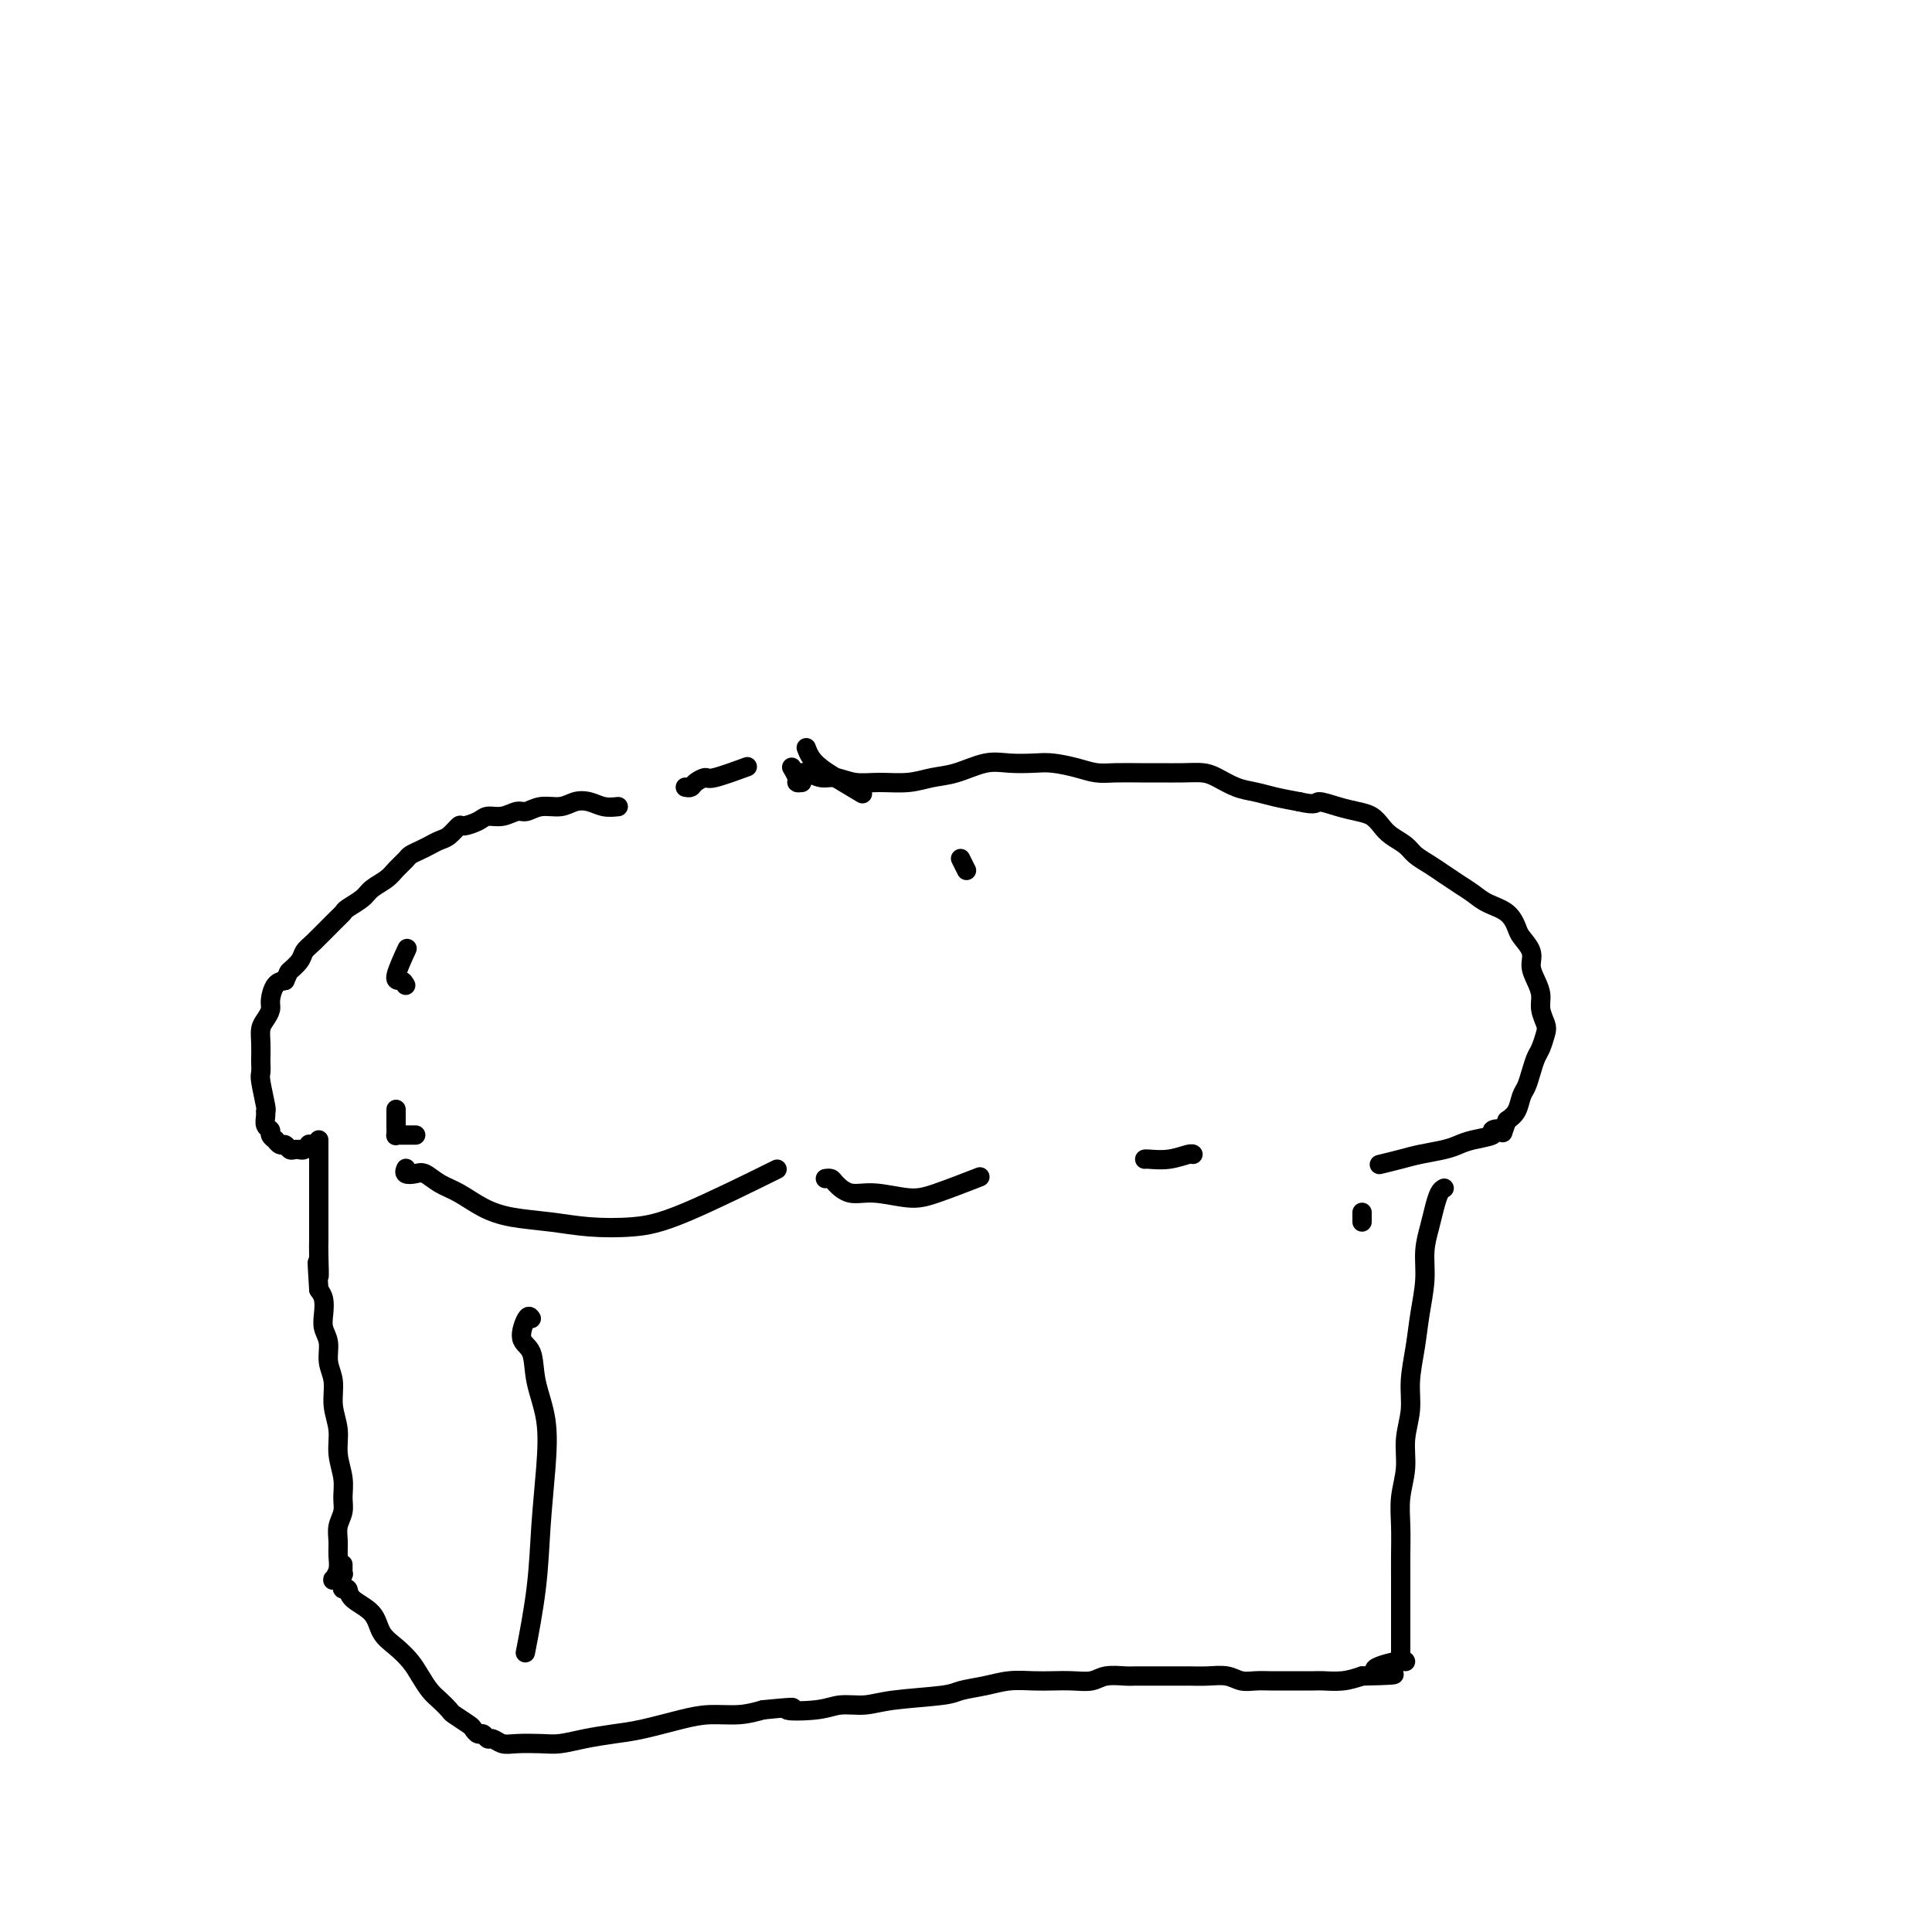 <svg viewBox='0 0 400 400' version='1.1' xmlns='http://www.w3.org/2000/svg' xmlns:xlink='http://www.w3.org/1999/xlink'><g fill='none' stroke='#000000' stroke-width='4' stroke-linecap='round' stroke-linejoin='round'><path d='M71,328c-0.112,0.466 -0.225,0.933 0,1c0.225,0.067 0.787,-0.264 1,0c0.213,0.264 0.077,1.123 1,2c0.923,0.877 2.905,1.771 4,3c1.095,1.229 1.305,2.794 2,4c0.695,1.206 1.877,2.052 3,3c1.123,0.948 2.189,1.998 3,3c0.811,1.002 1.367,1.955 2,3c0.633,1.045 1.343,2.182 2,3c0.657,0.818 1.261,1.318 2,2c0.739,0.682 1.613,1.546 2,2c0.387,0.454 0.289,0.499 1,1c0.711,0.501 2.232,1.459 3,2c0.768,0.541 0.782,0.666 1,1c0.218,0.334 0.638,0.878 1,1c0.362,0.122 0.664,-0.177 1,0c0.336,0.177 0.705,0.832 1,1c0.295,0.168 0.518,-0.150 1,0c0.482,0.150 1.225,0.769 2,1c0.775,0.231 1.581,0.073 3,0c1.419,-0.073 3.450,-0.060 5,0c1.550,0.060 2.619,0.167 4,0c1.381,-0.167 3.074,-0.609 5,-1c1.926,-0.391 4.086,-0.731 6,-1c1.914,-0.269 3.582,-0.467 6,-1c2.418,-0.533 5.586,-1.401 8,-2c2.414,-0.599 4.073,-0.931 6,-1c1.927,-0.069 4.122,0.123 6,0c1.878,-0.123 3.439,-0.562 5,-1'/><path d='M158,354c9.495,-0.945 5.233,-0.309 5,0c-0.233,0.309 3.562,0.290 6,0c2.438,-0.290 3.518,-0.851 5,-1c1.482,-0.149 3.365,0.115 5,0c1.635,-0.115 3.023,-0.609 6,-1c2.977,-0.391 7.541,-0.679 10,-1c2.459,-0.321 2.811,-0.674 4,-1c1.189,-0.326 3.216,-0.623 5,-1c1.784,-0.377 3.324,-0.832 5,-1c1.676,-0.168 3.486,-0.049 5,0c1.514,0.049 2.731,0.027 4,0c1.269,-0.027 2.590,-0.060 4,0c1.410,0.060 2.908,0.212 4,0c1.092,-0.212 1.779,-0.789 3,-1c1.221,-0.211 2.976,-0.057 4,0c1.024,0.057 1.316,0.015 2,0c0.684,-0.015 1.762,-0.005 3,0c1.238,0.005 2.638,0.005 4,0c1.362,-0.005 2.685,-0.015 4,0c1.315,0.015 2.620,0.057 4,0c1.380,-0.057 2.834,-0.211 4,0c1.166,0.211 2.044,0.789 3,1c0.956,0.211 1.989,0.057 3,0c1.011,-0.057 1.998,-0.015 3,0c1.002,0.015 2.017,0.005 3,0c0.983,-0.005 1.932,-0.004 3,0c1.068,0.004 2.255,0.011 3,0c0.745,-0.011 1.047,-0.042 2,0c0.953,0.042 2.558,0.155 4,0c1.442,-0.155 2.721,-0.577 4,-1'/><path d='M282,347c11.762,-0.260 4.668,-0.410 3,-1c-1.668,-0.590 2.089,-1.620 4,-2c1.911,-0.380 1.974,-0.108 2,0c0.026,0.108 0.013,0.054 0,0'/><path d='M71,324c-0.000,-0.009 -0.000,-0.017 0,0c0.000,0.017 0.000,0.061 0,0c-0.000,-0.061 -0.000,-0.226 0,0c0.000,0.226 0.001,0.844 0,1c-0.001,0.156 -0.004,-0.151 0,0c0.004,0.151 0.015,0.758 0,1c-0.015,0.242 -0.056,0.117 0,0c0.056,-0.117 0.207,-0.227 0,0c-0.207,0.227 -0.773,0.793 -1,1c-0.227,0.207 -0.114,0.057 0,0c0.114,-0.057 0.231,-0.020 0,0c-0.231,0.020 -0.808,0.025 -1,0c-0.192,-0.025 0.001,-0.078 0,0c-0.001,0.078 -0.198,0.289 0,0c0.198,-0.289 0.789,-1.078 1,-2c0.211,-0.922 0.042,-1.979 0,-3c-0.042,-1.021 0.042,-2.008 0,-3c-0.042,-0.992 -0.212,-1.990 0,-3c0.212,-1.010 0.804,-2.033 1,-3c0.196,-0.967 -0.004,-1.878 0,-3c0.004,-1.122 0.212,-2.456 0,-4c-0.212,-1.544 -0.846,-3.297 -1,-5c-0.154,-1.703 0.170,-3.355 0,-5c-0.170,-1.645 -0.834,-3.283 -1,-5c-0.166,-1.717 0.166,-3.512 0,-5c-0.166,-1.488 -0.828,-2.667 -1,-4c-0.172,-1.333 0.147,-2.818 0,-4c-0.147,-1.182 -0.761,-2.059 -1,-3c-0.239,-0.941 -0.103,-1.946 0,-3c0.103,-1.054 0.172,-2.158 0,-3c-0.172,-0.842 -0.586,-1.421 -1,-2'/><path d='M66,267c-0.619,-9.765 -0.166,-4.178 0,-3c0.166,1.178 0.044,-2.053 0,-4c-0.044,-1.947 -0.012,-2.608 0,-3c0.012,-0.392 0.003,-0.513 0,-1c-0.003,-0.487 -0.001,-1.338 0,-2c0.001,-0.662 0.000,-1.133 0,-2c-0.000,-0.867 -0.000,-2.129 0,-3c0.000,-0.871 0.000,-1.349 0,-2c-0.000,-0.651 -0.000,-1.473 0,-2c0.000,-0.527 0.000,-0.757 0,-1c-0.000,-0.243 -0.000,-0.499 0,-1c0.000,-0.501 0.000,-1.248 0,-2c-0.000,-0.752 -0.000,-1.508 0,-2c0.000,-0.492 0.000,-0.719 0,-1c-0.000,-0.281 -0.000,-0.614 0,-1c0.000,-0.386 0.000,-0.825 0,-1c-0.000,-0.175 -0.000,-0.088 0,0'/><path d='M65,237c0.119,-0.008 0.238,-0.016 0,0c-0.238,0.016 -0.834,0.057 -1,0c-0.166,-0.057 0.096,-0.212 0,0c-0.096,0.212 -0.550,0.790 -1,1c-0.450,0.210 -0.894,0.052 -1,0c-0.106,-0.052 0.127,0.001 0,0c-0.127,-0.001 -0.612,-0.057 -1,0c-0.388,0.057 -0.677,0.226 -1,0c-0.323,-0.226 -0.679,-0.848 -1,-1c-0.321,-0.152 -0.607,0.166 -1,0c-0.393,-0.166 -0.894,-0.817 -1,-1c-0.106,-0.183 0.182,0.102 0,0c-0.182,-0.102 -0.834,-0.592 -1,-1c-0.166,-0.408 0.153,-0.735 0,-1c-0.153,-0.265 -0.777,-0.466 -1,-1c-0.223,-0.534 -0.046,-1.399 0,-2c0.046,-0.601 -0.040,-0.939 0,-1c0.040,-0.061 0.207,0.154 0,-1c-0.207,-1.154 -0.787,-3.677 -1,-5c-0.213,-1.323 -0.058,-1.446 0,-2c0.058,-0.554 0.018,-1.538 0,-2c-0.018,-0.462 -0.015,-0.403 0,-1c0.015,-0.597 0.042,-1.849 0,-3c-0.042,-1.151 -0.153,-2.200 0,-3c0.153,-0.800 0.569,-1.353 1,-2c0.431,-0.647 0.879,-1.390 1,-2c0.121,-0.610 -0.083,-1.087 0,-2c0.083,-0.913 0.452,-2.261 1,-3c0.548,-0.739 1.274,-0.870 2,-1'/><path d='M59,203c0.890,-1.907 0.616,-1.673 1,-2c0.384,-0.327 1.427,-1.215 2,-2c0.573,-0.785 0.676,-1.466 1,-2c0.324,-0.534 0.867,-0.919 2,-2c1.133,-1.081 2.855,-2.856 4,-4c1.145,-1.144 1.714,-1.658 2,-2c0.286,-0.342 0.289,-0.514 1,-1c0.711,-0.486 2.131,-1.286 3,-2c0.869,-0.714 1.188,-1.343 2,-2c0.812,-0.657 2.119,-1.342 3,-2c0.881,-0.658 1.338,-1.290 2,-2c0.662,-0.710 1.528,-1.500 2,-2c0.472,-0.500 0.549,-0.710 1,-1c0.451,-0.290 1.277,-0.660 2,-1c0.723,-0.340 1.344,-0.651 2,-1c0.656,-0.349 1.349,-0.737 2,-1c0.651,-0.263 1.262,-0.400 2,-1c0.738,-0.600 1.604,-1.662 2,-2c0.396,-0.338 0.322,0.049 1,0c0.678,-0.049 2.106,-0.534 3,-1c0.894,-0.466 1.253,-0.914 2,-1c0.747,-0.086 1.884,0.188 3,0c1.116,-0.188 2.213,-0.838 3,-1c0.787,-0.162 1.263,0.166 2,0c0.737,-0.166 1.733,-0.825 3,-1c1.267,-0.175 2.804,0.136 4,0c1.196,-0.136 2.053,-0.717 3,-1c0.947,-0.283 1.986,-0.269 3,0c1.014,0.269 2.004,0.791 3,1c0.996,0.209 1.998,0.104 3,0'/><path d='M166,162c-0.453,0.052 -0.907,0.104 -1,0c-0.093,-0.104 0.174,-0.364 0,-1c-0.174,-0.636 -0.788,-1.650 -1,-2c-0.212,-0.350 -0.023,-0.037 0,0c0.023,0.037 -0.119,-0.201 0,0c0.119,0.201 0.498,0.842 1,1c0.502,0.158 1.125,-0.168 2,0c0.875,0.168 2.000,0.831 3,1c1.000,0.169 1.873,-0.154 3,0c1.127,0.154 2.508,0.786 4,1c1.492,0.214 3.094,0.011 5,0c1.906,-0.011 4.115,0.169 6,0c1.885,-0.169 3.445,-0.686 5,-1c1.555,-0.314 3.103,-0.425 5,-1c1.897,-0.575 4.142,-1.616 6,-2c1.858,-0.384 3.329,-0.113 5,0c1.671,0.113 3.541,0.069 5,0c1.459,-0.069 2.508,-0.162 4,0c1.492,0.162 3.426,0.579 5,1c1.574,0.421 2.787,0.845 4,1c1.213,0.155 2.425,0.041 4,0c1.575,-0.041 3.512,-0.009 5,0c1.488,0.009 2.526,-0.005 4,0c1.474,0.005 3.384,0.029 5,0c1.616,-0.029 2.938,-0.110 4,0c1.062,0.110 1.865,0.411 3,1c1.135,0.589 2.603,1.467 4,2c1.397,0.533 2.722,0.720 4,1c1.278,0.280 2.508,0.651 4,1c1.492,0.349 3.246,0.674 5,1'/><path d='M269,166c3.811,0.881 3.339,0.084 4,0c0.661,-0.084 2.455,0.544 4,1c1.545,0.456 2.841,0.741 4,1c1.159,0.259 2.183,0.492 3,1c0.817,0.508 1.429,1.291 2,2c0.571,0.709 1.100,1.345 2,2c0.900,0.655 2.169,1.330 3,2c0.831,0.670 1.223,1.334 2,2c0.777,0.666 1.939,1.333 3,2c1.061,0.667 2.021,1.332 3,2c0.979,0.668 1.979,1.338 3,2c1.021,0.662 2.065,1.317 3,2c0.935,0.683 1.761,1.393 3,2c1.239,0.607 2.892,1.110 4,2c1.108,0.890 1.673,2.167 2,3c0.327,0.833 0.417,1.223 1,2c0.583,0.777 1.658,1.940 2,3c0.342,1.060 -0.048,2.017 0,3c0.048,0.983 0.536,1.991 1,3c0.464,1.009 0.906,2.017 1,3c0.094,0.983 -0.160,1.939 0,3c0.160,1.061 0.733,2.226 1,3c0.267,0.774 0.226,1.156 0,2c-0.226,0.844 -0.638,2.150 -1,3c-0.362,0.850 -0.674,1.242 -1,2c-0.326,0.758 -0.668,1.880 -1,3c-0.332,1.120 -0.656,2.238 -1,3c-0.344,0.762 -0.708,1.167 -1,2c-0.292,0.833 -0.512,2.095 -1,3c-0.488,0.905 -1.244,1.452 -2,2'/><path d='M312,232c-1.328,3.560 -0.649,2.459 -1,2c-0.351,-0.459 -1.733,-0.278 -2,0c-0.267,0.278 0.582,0.652 0,1c-0.582,0.348 -2.594,0.670 -4,1c-1.406,0.330 -2.206,0.666 -3,1c-0.794,0.334 -1.583,0.664 -3,1c-1.417,0.336 -3.462,0.678 -5,1c-1.538,0.322 -2.568,0.625 -4,1c-1.432,0.375 -3.266,0.821 -4,1c-0.734,0.179 -0.367,0.089 0,0'/><path d='M299,246c-0.331,0.173 -0.662,0.347 -1,1c-0.338,0.653 -0.682,1.786 -1,3c-0.318,1.214 -0.610,2.510 -1,4c-0.390,1.490 -0.879,3.173 -1,5c-0.121,1.827 0.126,3.796 0,6c-0.126,2.204 -0.626,4.643 -1,7c-0.374,2.357 -0.621,4.632 -1,7c-0.379,2.368 -0.890,4.831 -1,7c-0.110,2.169 0.181,4.045 0,6c-0.181,1.955 -0.833,3.988 -1,6c-0.167,2.012 0.151,4.001 0,6c-0.151,1.999 -0.773,4.007 -1,6c-0.227,1.993 -0.061,3.972 0,6c0.061,2.028 0.016,4.104 0,6c-0.016,1.896 -0.004,3.611 0,5c0.004,1.389 0.001,2.453 0,4c-0.001,1.547 -0.000,3.578 0,5c0.000,1.422 0.000,2.237 0,3c-0.000,0.763 -0.000,1.475 0,2c0.000,0.525 0.000,0.864 0,1c-0.000,0.136 -0.000,0.068 0,0'/><path d='M84,242c-0.013,0.029 -0.026,0.059 0,0c0.026,-0.059 0.092,-0.206 0,0c-0.092,0.206 -0.343,0.764 0,1c0.343,0.236 1.280,0.150 2,0c0.720,-0.150 1.225,-0.363 2,0c0.775,0.363 1.822,1.301 3,2c1.178,0.699 2.489,1.157 4,2c1.511,0.843 3.223,2.069 5,3c1.777,0.931 3.617,1.567 6,2c2.383,0.433 5.307,0.665 8,1c2.693,0.335 5.155,0.775 8,1c2.845,0.225 6.072,0.236 9,0c2.928,-0.236 5.558,-0.717 11,-3c5.442,-2.283 13.698,-6.366 17,-8c3.302,-1.634 1.651,-0.817 0,0'/><path d='M171,244c-0.100,0.013 -0.200,0.027 0,0c0.200,-0.027 0.699,-0.094 1,0c0.301,0.094 0.403,0.350 1,1c0.597,0.650 1.688,1.694 3,2c1.312,0.306 2.843,-0.125 5,0c2.157,0.125 4.939,0.807 7,1c2.061,0.193 3.401,-0.102 6,-1c2.599,-0.898 6.457,-2.399 8,-3c1.543,-0.601 0.772,-0.300 0,0'/><path d='M237,240c0.083,-0.030 0.166,-0.061 1,0c0.834,0.061 2.419,0.212 4,0c1.581,-0.212 3.156,-0.788 4,-1c0.844,-0.212 0.955,-0.061 1,0c0.045,0.061 0.022,0.030 0,0'/><path d='M110,273c-0.253,-0.398 -0.505,-0.795 -1,0c-0.495,0.795 -1.232,2.784 -1,4c0.232,1.216 1.432,1.660 2,3c0.568,1.340 0.504,3.576 1,6c0.496,2.424 1.551,5.037 2,8c0.449,2.963 0.292,6.277 0,10c-0.292,3.723 -0.717,7.853 -1,12c-0.283,4.147 -0.422,8.309 -1,13c-0.578,4.691 -1.594,9.912 -2,12c-0.406,2.088 -0.203,1.044 0,0'/><path d='M142,163c-0.098,-0.021 -0.196,-0.042 0,0c0.196,0.042 0.688,0.147 1,0c0.312,-0.147 0.446,-0.548 1,-1c0.554,-0.452 1.530,-0.956 2,-1c0.470,-0.044 0.434,0.373 2,0c1.566,-0.373 4.733,-1.535 6,-2c1.267,-0.465 0.633,-0.232 0,0'/><path d='M167,155c-0.066,-0.176 -0.132,-0.351 0,0c0.132,0.351 0.464,1.229 1,2c0.536,0.771 1.278,1.433 2,2c0.722,0.567 1.425,1.037 3,2c1.575,0.963 4.021,2.418 5,3c0.979,0.582 0.489,0.291 0,0'/><path d='M199,178c-0.111,-0.222 -0.222,-0.444 0,0c0.222,0.444 0.778,1.556 1,2c0.222,0.444 0.111,0.222 0,0'/><path d='M282,253c0.000,-0.311 0.000,-0.622 0,-1c0.000,-0.378 0.000,-0.822 0,-1c0.000,-0.178 0.000,-0.089 0,0'/><path d='M86,235c0.061,0.001 0.121,0.001 0,0c-0.121,-0.001 -0.425,-0.005 -1,0c-0.575,0.005 -1.422,0.018 -2,0c-0.578,-0.018 -0.887,-0.068 -1,0c-0.113,0.068 -0.030,0.255 0,0c0.030,-0.255 0.008,-0.953 0,-2c-0.008,-1.047 -0.002,-2.442 0,-3c0.002,-0.558 0.001,-0.279 0,0'/><path d='M84,204c-0.250,-0.458 -0.500,-0.917 -1,-1c-0.500,-0.083 -1.250,0.208 -1,-1c0.250,-1.208 1.500,-3.917 2,-5c0.500,-1.083 0.250,-0.542 0,0'/></g>
</svg>